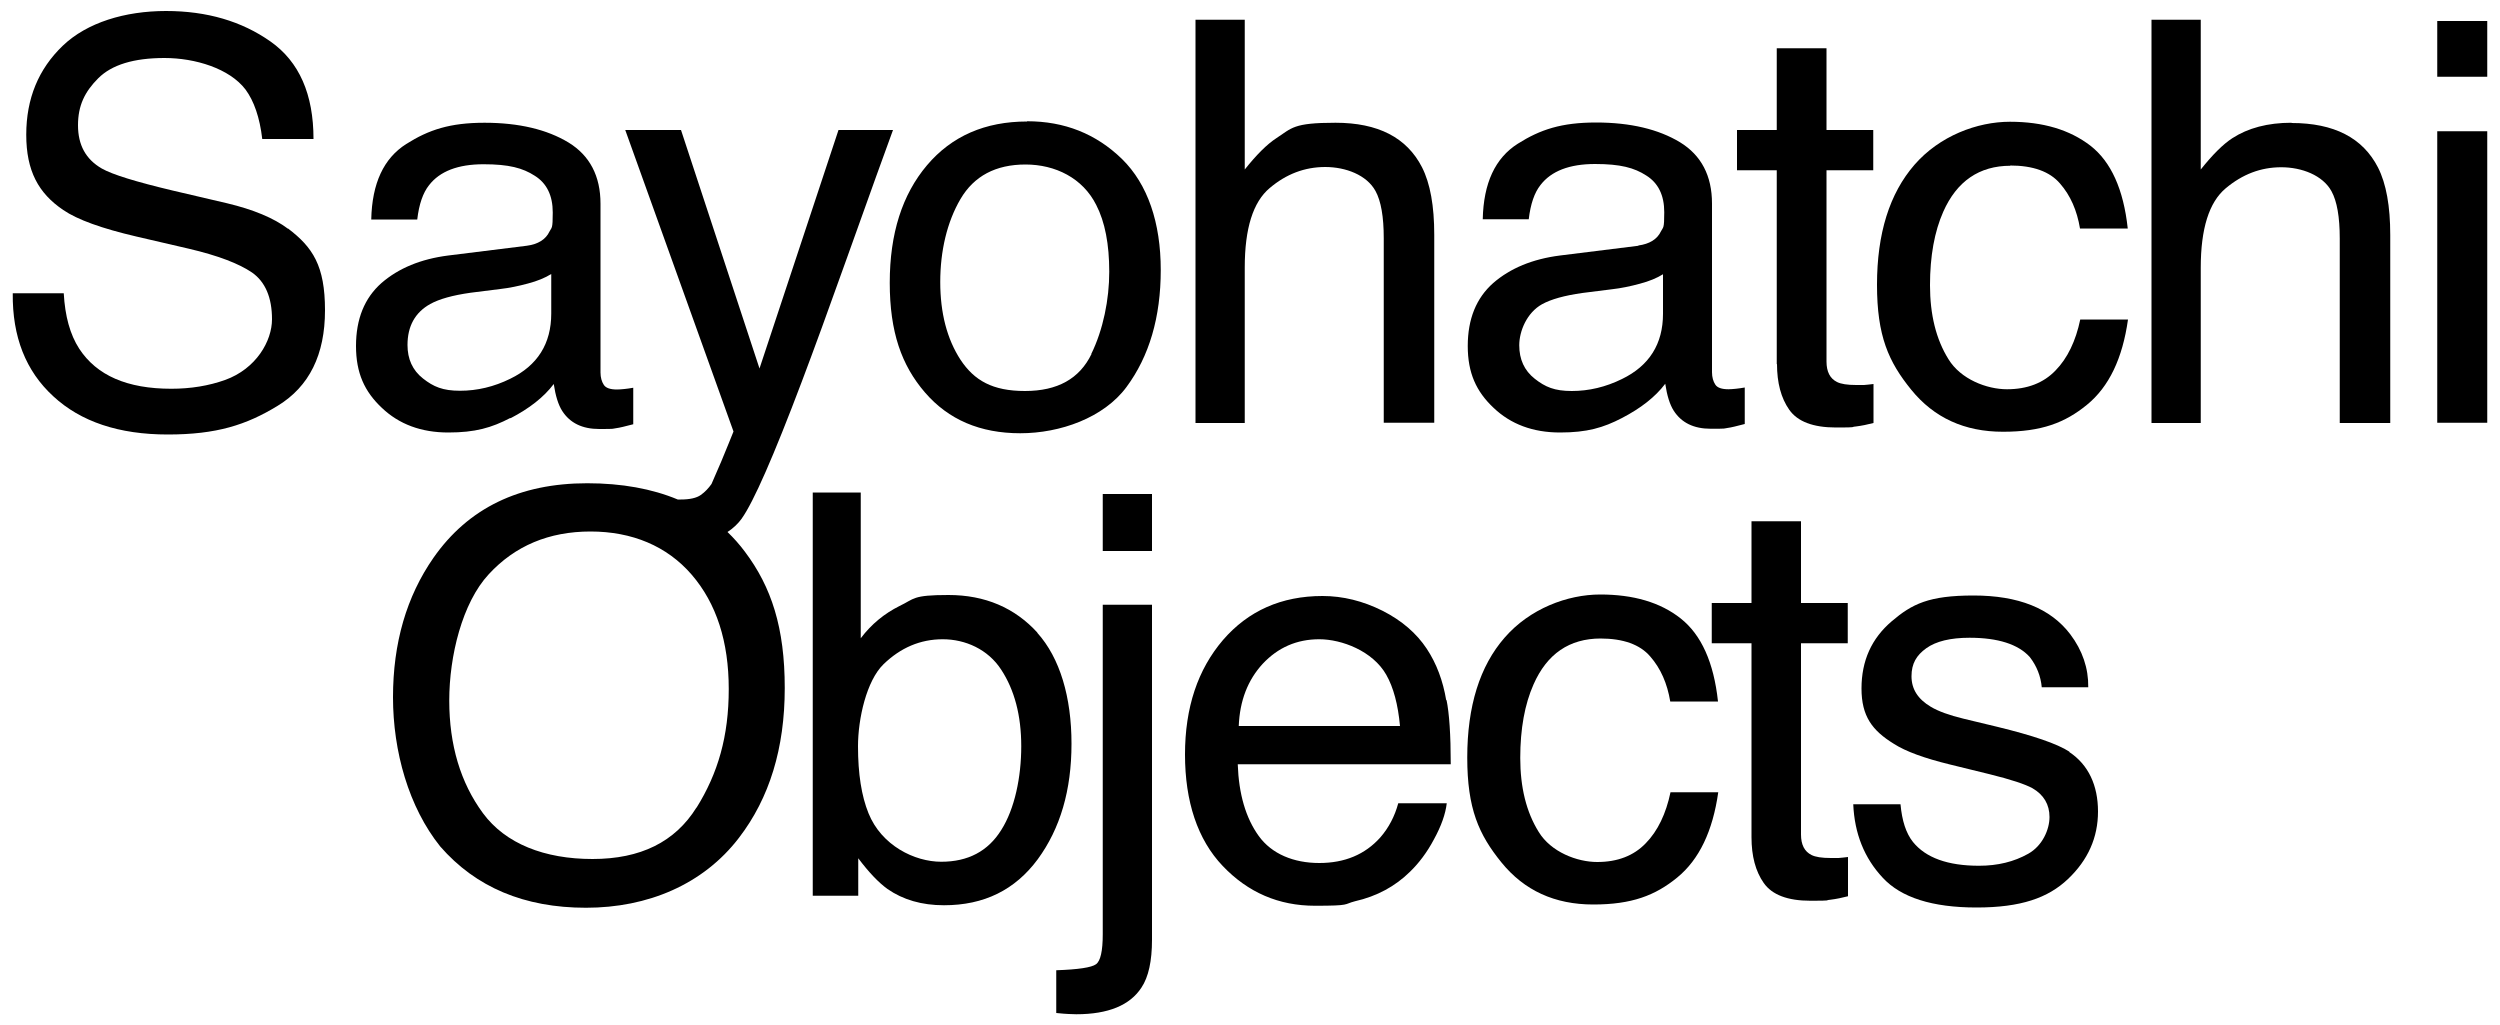 <?xml version="1.0" encoding="UTF-8"?> <svg xmlns="http://www.w3.org/2000/svg" id="_Слой_1" data-name="Слой_1" version="1.1" viewBox="0 0 1000 410"><path d="M115.2,91.5c-5.7-4.3-13.9-7.7-24.4-10.2l-21.8-5.1c-14.7-3.5-24.1-6.4-28.3-8.8-6.4-3.7-9.5-9.4-9.5-17.3s2.7-13.4,8.1-18.8c5.4-5.4,14.2-8.1,26.5-8.1s26,4.2,32.4,12.6c3.4,4.6,5.7,11.2,6.7,19.8h20.5c0-17.9-5.7-30.9-17.2-39-11.5-8.1-25.4-12.2-41.8-12.2s-31.6,4.6-41.3,13.9c-9.7,9.3-14.6,21.1-14.6,35.6s4.9,23.4,14.8,30.1c5.7,3.9,15.5,7.4,29.2,10.6l21.1,4.9c11.5,2.7,19.9,5.9,25.2,9.5,5.3,3.7,8,10,8,18.7s-6.3,19.8-18.8,24.3c-6.5,2.3-13.6,3.5-21.5,3.5-17.6,0-29.8-5.3-36.8-16-3.7-5.7-5.7-13.1-6.2-22.2H5.1c-.2,17.4,5.2,31.1,16.2,41.2,11,10.2,26.3,15.3,45.8,15.3s31.4-3.8,44-11.5c12.6-7.7,18.9-20.4,18.9-38.2s-4.9-25.2-14.8-32.7Z"></path><path d="M204.2,167.3c7.5-3.9,13.3-8.4,17.3-13.7.7,4.7,1.8,8.3,3.4,10.8,3.1,4.8,8,7.2,14.8,7.2s5-.1,6.6-.3c1.6-.2,3.9-.8,7-1.6v-14.6c-1.2.2-2.4.4-3.5.5-1.1.1-2.1.2-3,.2-2.7,0-4.5-.6-5.3-1.9-.8-1.2-1.3-2.9-1.3-4.9v-67.5c0-11.1-4.3-19.3-12.8-24.5-8.6-5.2-19.8-7.9-33.6-7.9s-22.3,2.8-31.3,8.5c-9,5.7-13.7,15.7-14,30.2h18.4c.7-6.1,2.3-10.7,4.7-13.7,4.3-5.6,11.6-8.4,21.8-8.4s15.7,1.5,20.5,4.6c4.8,3,7.2,7.9,7.2,14.7s-.4,5.8-1.3,7.6c-1.5,3.2-4.6,5.1-9.1,5.7l-31.4,3.9c-11,1.4-19.9,5.1-26.7,11-6.8,6-10.2,14.4-10.2,25.2s3.4,18.2,10.3,24.7c6.9,6.6,15.8,9.9,26.6,9.9s17.3-1.9,24.8-5.8ZM163,138c0-7.5,3-13,9.1-16.4,3.6-2,9-3.5,16.1-4.5l11.9-1.5c3.6-.4,7.4-1.2,11.1-2.2,3.8-1,6.9-2.3,9.3-3.8v15.8c0,12.1-5.5,20.8-16.4,26.1-6.5,3.2-13.2,4.8-20.1,4.8s-10.6-1.6-14.8-4.9c-4.2-3.3-6.2-7.8-6.2-13.4Z"></path><path d="M296.7,207.4c4.7-6.6,12.7-24.8,24-54.7,4.8-12.7,10.8-29.1,18-49.3,9.6-26.8,15.7-43.9,18.5-51.4h-21.8l-31.6,95.4-31.4-95.4h-22.3l43.3,120.6c-1,2.6-2.7,6.6-4.9,12-2.3,5.4-3.6,8.4-3.9,9-1.2,1.7-2.6,3.2-4.3,4.4-1.7,1.2-4.4,1.8-8,1.8s-.8,0-1.2,0c-10.3-4.3-22.4-6.5-36.2-6.5-27.1,0-47.6,9.9-61.5,29.8-10.8,15.5-16.2,34.1-16.2,55.8s6.3,44,18.9,59.7c14.2,16.3,33.6,24.5,58.3,24.5s46.9-9.3,61.2-28c12.2-15.9,18.3-35.8,18.3-59.9s-5.3-40.4-16-54.6c-2.1-2.8-4.4-5.4-6.9-7.8,2.3-1.5,4.2-3.3,5.8-5.5ZM278.6,323c-8.6,13.8-22.4,20.6-41.6,20.6s-34.8-6.1-43.8-18.3c-9-12.2-13.5-27.3-13.5-45.1s5.2-39.1,15.8-50.5c10.5-11.4,24.1-17.1,40.7-17.1s30.6,5.8,40.5,17.3c9.9,11.5,14.8,26.8,14.8,45.7s-4.3,33.7-12.9,47.5Z"></path><path d="M410.8,48.6c-16.7,0-30.1,5.8-40,17.5-9.9,11.7-14.9,27.3-14.9,47s4.7,33,14.1,43.9c9.4,10.9,22.1,16.3,38.1,16.3s33.4-6.2,42.5-18.5c9.1-12.3,13.7-27.9,13.7-46.8s-5.2-34.3-15.5-44.4c-10.4-10.1-23-15.1-38-15.1ZM436.6,141.6c-4.8,9.9-13.6,14.8-26.6,14.8s-20.3-4.2-25.8-12.5c-5.4-8.3-8.1-18.7-8.1-31.1s2.7-24,8.1-33.2c5.4-9.2,14.1-13.8,26-13.8s22.9,5.4,28.3,16.2c3.5,6.8,5.2,15.7,5.2,26.7s-2.4,23.1-7.2,32.9Z"></path><path d="M497.9,107c0-15.6,3.3-26.2,10-31.8,6.6-5.6,14-8.4,22.2-8.4s16.6,3.2,20.1,9.6c2.2,4,3.3,10.3,3.3,18.9v73.8h20.2v-75.2c0-11.5-1.6-20.5-4.9-27-6.1-11.9-17.6-17.8-34.6-17.8s-17.4,2.1-23.7,6.2c-3.7,2.4-7.9,6.6-12.6,12.5V7.9h-19.7v161.3h19.7v-62.1Z"></path><path d="M655.4,98.3l-31.4,3.9c-11,1.4-19.9,5.1-26.7,11-6.8,6-10.2,14.4-10.2,25.2s3.4,18.2,10.3,24.7c6.9,6.6,15.8,9.9,26.6,9.9s17.3-1.9,24.8-5.8c7.5-3.9,13.3-8.4,17.3-13.7.7,4.7,1.8,8.3,3.4,10.8,3.1,4.8,8,7.2,14.8,7.2s5-.1,6.6-.3c1.6-.2,3.9-.8,7-1.6v-14.6c-1.2.2-2.4.4-3.5.5-1.1.1-2.1.2-3,.2-2.7,0-4.5-.6-5.3-1.9-.8-1.2-1.3-2.9-1.3-4.9v-67.5c0-11.1-4.3-19.3-12.8-24.5-8.6-5.2-19.8-7.9-33.6-7.9s-22.3,2.8-31.3,8.5c-9,5.7-13.7,15.7-14,30.2h18.4c.7-6.1,2.3-10.7,4.7-13.7,4.3-5.6,11.6-8.4,21.8-8.4s15.7,1.5,20.5,4.6c4.8,3,7.2,7.9,7.2,14.7s-.4,5.8-1.3,7.6c-1.5,3.2-4.6,5.1-9.1,5.7ZM665.2,125.5c0,12.1-5.5,20.8-16.4,26.1-6.5,3.2-13.2,4.8-20.1,4.8s-10.6-1.6-14.8-4.9c-4.2-3.3-6.2-7.8-6.2-13.4s3-13,9.1-16.4c3.6-2,9-3.5,16.1-4.5l11.9-1.5c3.6-.4,7.4-1.2,11.1-2.2,3.8-1,6.9-2.3,9.3-3.8v15.8Z"></path><path d="M710.8,145.6c0,7.5,1.6,13.6,4.9,18.3,3.3,4.7,9.5,7.1,18.7,7.1s5.5-.2,7.9-.4c2.4-.3,4.8-.8,7.1-1.4v-15.6c-1.5.2-2.7.3-3.8.4-1.1,0-2.1,0-3.1,0-3.6,0-6.1-.4-7.7-1.2-2.8-1.4-4.2-4.1-4.2-8.2v-76.5h18.7v-16.1h-18.7V19.3h-19.9v32.7h-15.9v16.1h15.9v77.6Z"></path><path d="M804,66.2c9.2,0,15.9,2.4,20,7.2,4.2,4.8,6.8,10.8,8,18h19.1c-1.7-15.7-6.7-26.7-14.9-33.1-8.3-6.4-19-9.6-32.2-9.6s-28.2,5.7-38.2,17.2c-10,11.5-15,27.5-15,48s4.6,30.8,13.7,42c9.1,11.2,21.3,16.8,36.7,16.8s24.8-3.6,33.6-10.8c8.8-7.2,14.2-18.5,16.4-34.1h-19.1c-1.8,8.6-5.1,15.5-9.9,20.4-4.8,5-11.3,7.5-19.4,7.5s-18.5-4-23.4-12c-5-8-7.4-17.9-7.4-29.6s1.8-21.5,5.3-29.4c5.4-12.2,14.4-18.4,26.9-18.4Z"></path><path d="M916.6,49.1c-9.5,0-17.4,2.1-23.7,6.2-3.7,2.4-7.9,6.6-12.6,12.5V7.9h-19.7v161.3h19.7v-62.1c0-15.6,3.3-26.2,10-31.8s14-8.4,22.2-8.4,16.6,3.2,20.1,9.6c2.2,4,3.3,10.3,3.3,18.9v73.8h20.2v-75.2c0-11.5-1.6-20.5-4.9-27-6.1-11.9-17.6-17.8-34.6-17.8Z"></path><rect x="974.9" y="52.5" width="20" height="116.6"></rect><rect x="974.9" y="8.4" width="20" height="22.3"></rect><path d="M415,253.1c-9.1-10-21-15.1-35.6-15.1s-13.5,1.5-19.6,4.4c-6,3-11.2,7.2-15.5,12.9v-58.3h-19.2v161.3h18.2v-15c4.2,5.6,8.1,9.7,11.7,12.3,6.2,4.3,13.7,6.5,22.6,6.5,16,0,28.4-6.1,37.5-18.4,9-12.3,13.5-27.6,13.5-46.2s-4.6-34.3-13.7-44.4ZM400.5,332c-5.3,8.5-13.3,12.7-24,12.7s-23.9-6.5-29.1-19.4c-2.8-6.9-4.2-15.8-4.2-26.8s3.4-26.2,10.2-32.8c6.8-6.6,14.7-10,23.7-10s18.1,4,23.4,12.2c5.3,8.1,8,18.3,8,30.6s-2.6,25-8,33.5Z"></path><rect x="441.1" y="197.6" width="19.7" height="22.8"></rect><path d="M441.1,373.7c0,6.7-.9,10.7-2.7,12-1.8,1.3-7.1,2.1-15.9,2.4v17.1c2.3.2,3.9.4,5,.4,1.1,0,2.1.1,3,.1,12.8,0,21.5-3.6,26.1-10.7,2.8-4.2,4.2-10.6,4.2-19.1v-134h-19.7v131.9Z"></path><path d="M578.5,280.2c-1.3-7.9-3.9-14.8-7.8-20.7-4.1-6.2-10-11.3-17.7-15.2-7.8-3.9-15.8-5.9-24-5.9-16.4,0-29.7,5.9-39.8,17.6-10.1,11.8-15.2,27-15.2,45.8s5,34,15.1,44.6c10.1,10.6,22.4,15.9,36.9,15.9s11.3-.6,16-1.8c8.8-2,16.1-6,22-11.8,3.5-3.4,6.8-7.7,9.6-13,2.9-5.3,4.6-10.1,5.1-14.4h-19.4c-1.4,5.2-3.8,9.8-7.2,13.7-6.1,6.8-14.2,10.2-24.4,10.2s-19-3.6-24.2-10.8c-5.2-7.2-8-16.8-8.4-28.7h85.2c0-11.8-.6-20.4-1.7-25.8ZM495.5,290.4c.4-10.1,3.6-18.4,9.6-24.9,6.1-6.5,13.6-9.8,22.6-9.8s21.4,4.7,26.8,14.2c2.9,5.1,4.7,11.9,5.5,20.5h-64.5Z"></path><path d="M640.1,255.4c9.2,0,15.9,2.4,20,7.2,4.2,4.8,6.8,10.8,8,18h19.1c-1.7-15.7-6.7-26.7-14.9-33.2s-19-9.6-32.2-9.6-28.2,5.7-38.2,17.2c-10,11.4-15,27.5-15,48s4.6,30.8,13.7,42c9.1,11.2,21.3,16.8,36.7,16.8s24.8-3.6,33.6-10.8c8.8-7.2,14.2-18.6,16.4-34.1h-19.1c-1.8,8.6-5.1,15.5-9.9,20.4-4.8,5-11.3,7.5-19.4,7.5s-18.5-4-23.4-12c-5-8-7.4-17.9-7.4-29.6s1.8-21.5,5.3-29.4c5.4-12.3,14.4-18.4,26.9-18.4Z"></path><path d="M720.5,208.5h-19.9v32.7h-15.9v16.1h15.9v77.6c0,7.5,1.6,13.6,4.9,18.3,3.3,4.7,9.5,7.1,18.7,7.1s5.5-.2,7.9-.4c2.4-.3,4.8-.8,7.1-1.4v-15.7c-1.5.2-2.7.3-3.8.4-1.1,0-2.1,0-3.1,0-3.6,0-6.1-.4-7.7-1.2-2.8-1.4-4.2-4.1-4.2-8.2v-76.5h18.7v-16.1h-18.7v-32.7Z"></path><path d="M827.8,300.7c-4.9-3.2-14.6-6.5-29-10l-13.3-3.2c-5.8-1.4-10.2-3-13.2-4.8-5.2-3.1-7.7-7.1-7.7-12.2s2-8.4,5.9-11.2c3.9-2.8,9.7-4.2,17.3-4.2,11.4,0,19.5,2.6,24.1,7.7,2.8,3.6,4.4,7.7,4.8,12.1h18.6c.1-7.6-2.3-14.7-7.2-21.2-7.9-10.4-20.8-15.5-38.7-15.5s-24.6,3.4-32.7,10.3c-8.1,6.9-12.1,15.8-12.1,26.9s4.3,16.8,12.9,22.1c4.8,3.1,12.3,5.8,22.5,8.3l15.9,3.9c8.5,2.1,14.2,4,17.1,5.6,4.5,2.6,6.8,6.5,6.8,11.5s-2.8,11.5-8.5,14.7c-5.7,3.2-12.2,4.8-19.7,4.8-12.5,0-21.3-3.2-26.4-9.5-2.8-3.5-4.4-8.5-5-15.1h-18.9c.5,11.7,4.4,21.5,11.8,29.4,7.3,7.9,19.8,11.9,37.5,11.9s28.6-3.8,36.6-11.4c8-7.6,12-16.6,12-27s-3.8-18.7-11.5-23.8Z"></path></svg> 